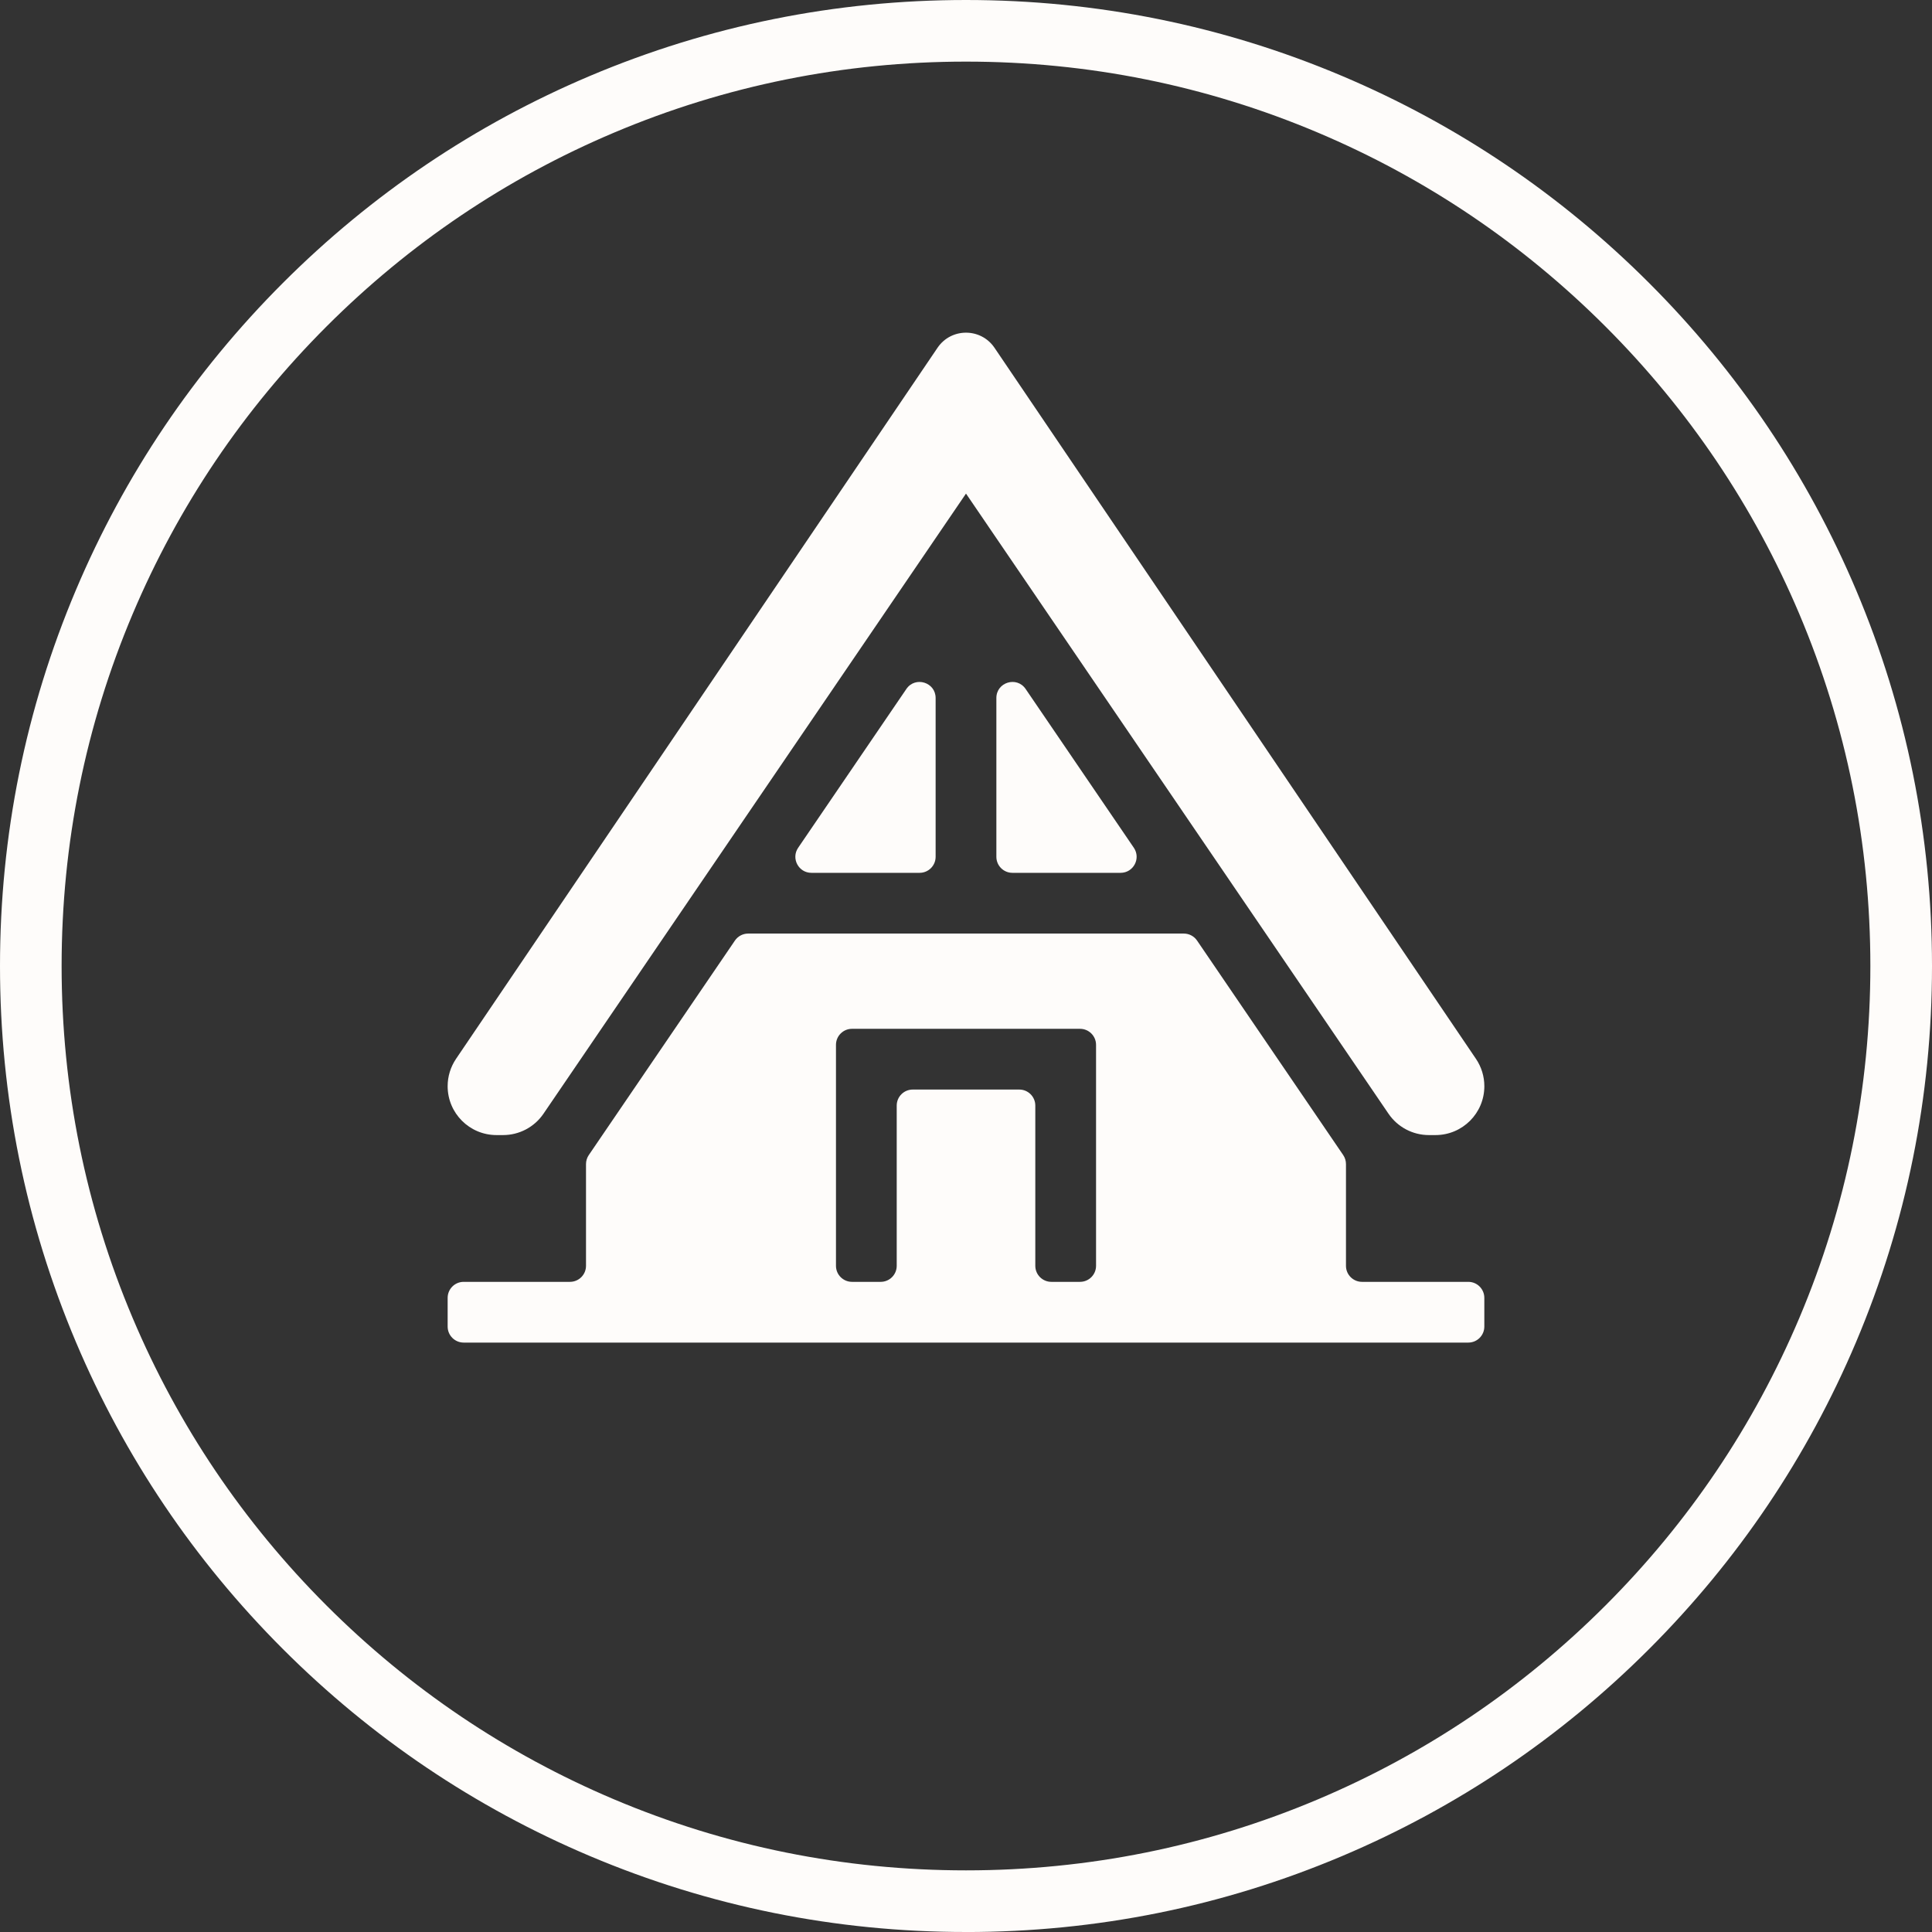 <?xml version="1.0" encoding="UTF-8"?><svg id="Layer_2" xmlns="http://www.w3.org/2000/svg" viewBox="0 0 815.23 815.24"><rect x="0" y="0" width="815.23" height="815.24" fill="#333333" stroke="none"/><defs><style>.cls-1{fill:#fefcfa;}</style></defs><g id="Layer_2-2"><path class="cls-1" d="M407.61,815.23c-55.02,0-108.4-10.78-158.67-32.04-48.54-20.53-92.13-49.92-129.56-87.35s-66.82-81.02-87.35-129.56C10.78,516.02,0,462.63,0,407.61s10.78-108.4,32.04-158.67c20.53-48.54,49.92-92.13,87.35-129.56,37.43-37.43,81.02-66.82,129.56-87.35C299.21,10.78,352.59,0,407.61,0s108.4,10.78,158.67,32.04c48.54,20.53,92.13,49.92,129.56,87.35,37.43,37.43,66.82,81.02,87.35,129.56,21.26,50.26,32.04,103.64,32.04,158.67s-10.78,108.4-32.04,158.67c-20.53,48.54-49.92,92.13-87.35,129.56s-81.02,66.82-129.56,87.35c-50.26,21.26-103.64,32.04-158.67,32.04h0ZM407.61,26c-51.52,0-101.5,10.09-148.54,29.98-45.44,19.22-86.25,46.74-121.3,81.79s-62.57,75.86-81.79,121.3c-19.9,47.04-29.98,97.01-29.98,148.54s10.09,101.5,29.98,148.54c19.22,45.44,46.74,86.25,81.79,121.3s75.86,62.57,121.3,81.79c47.04,19.9,97.01,29.98,148.54,29.98s101.5-10.09,148.54-29.98c45.44-19.22,86.25-46.74,121.3-81.79s62.57-75.86,81.79-121.3c19.9-47.04,29.98-97.01,29.98-148.54s-10.09-101.5-29.98-148.54c-19.22-45.44-46.74-86.25-81.79-121.3s-75.86-62.57-121.3-81.79c-47.04-19.9-97.01-29.98-148.54-29.98Z"/><path class="cls-1" d="M382.45,290.72l-45.66,67.01c-3.06,4.49.16,10.57,5.59,10.57h45.66c3.73,0,6.76-3.03,6.76-6.76v-67.01c0-6.65-8.6-9.31-12.35-3.81ZM567.95,534.12v-42.92c0-1.36-.41-2.68-1.17-3.81l-61.67-90.51c-1.26-1.85-3.35-2.95-5.59-2.95h-183.82c-2.24,0-4.33,1.11-5.59,2.95l-61.67,90.52c-.76,1.12-1.17,2.45-1.17,3.81v42.92c0,3.73-3.03,6.76-6.76,6.76h-44.86c-3.73,0-6.76,3.03-6.76,6.76v12.11c0,3.73,3.03,6.76,6.76,6.76h423.92c3.73,0,6.76-3.03,6.76-6.76v-12.11c0-3.73-3.03-6.76-6.76-6.76h-44.86c-3.73,0-6.76-3.03-6.76-6.76ZM359.5,434.12h96.23c3.73,0,6.76,3.03,6.76,6.76v93.25c0,3.73-3.03,6.76-6.76,6.76h-12.11c-3.73,0-6.76-3.03-6.76-6.76v-67.62c0-3.73-3.03-6.76-6.76-6.76h-44.96c-3.73,0-6.76,3.03-6.76,6.76v67.62c0,3.73-3.03,6.76-6.76,6.76h-12.11c-3.73,0-6.76-3.03-6.76-6.76v-93.25c0-3.73,3.03-6.76,6.76-6.76ZM427.19,368.3h45.66c5.43,0,8.64-6.08,5.59-10.57l-45.66-67.01c-3.75-5.5-12.35-2.85-12.35,3.81v67.01c0,3.73,3.03,6.76,6.76,6.76Z"/><path class="cls-1" d="M407.61,208.27l178.29,261.68c3.84,5.64,10.22,9.01,17.04,9.01h2.78c11.39,0,20.62-9.23,20.62-20.62h0c0-4.12-1.23-8.15-3.55-11.56l-203.15-300.03c-5.76-8.5-18.29-8.5-24.04,0l-203.16,300.03c-2.31,3.41-3.55,7.44-3.55,11.56h0c0,11.39,9.23,20.62,20.62,20.62h2.78c6.82,0,13.2-3.37,17.04-9.01l178.29-261.68Z"/></g></svg>